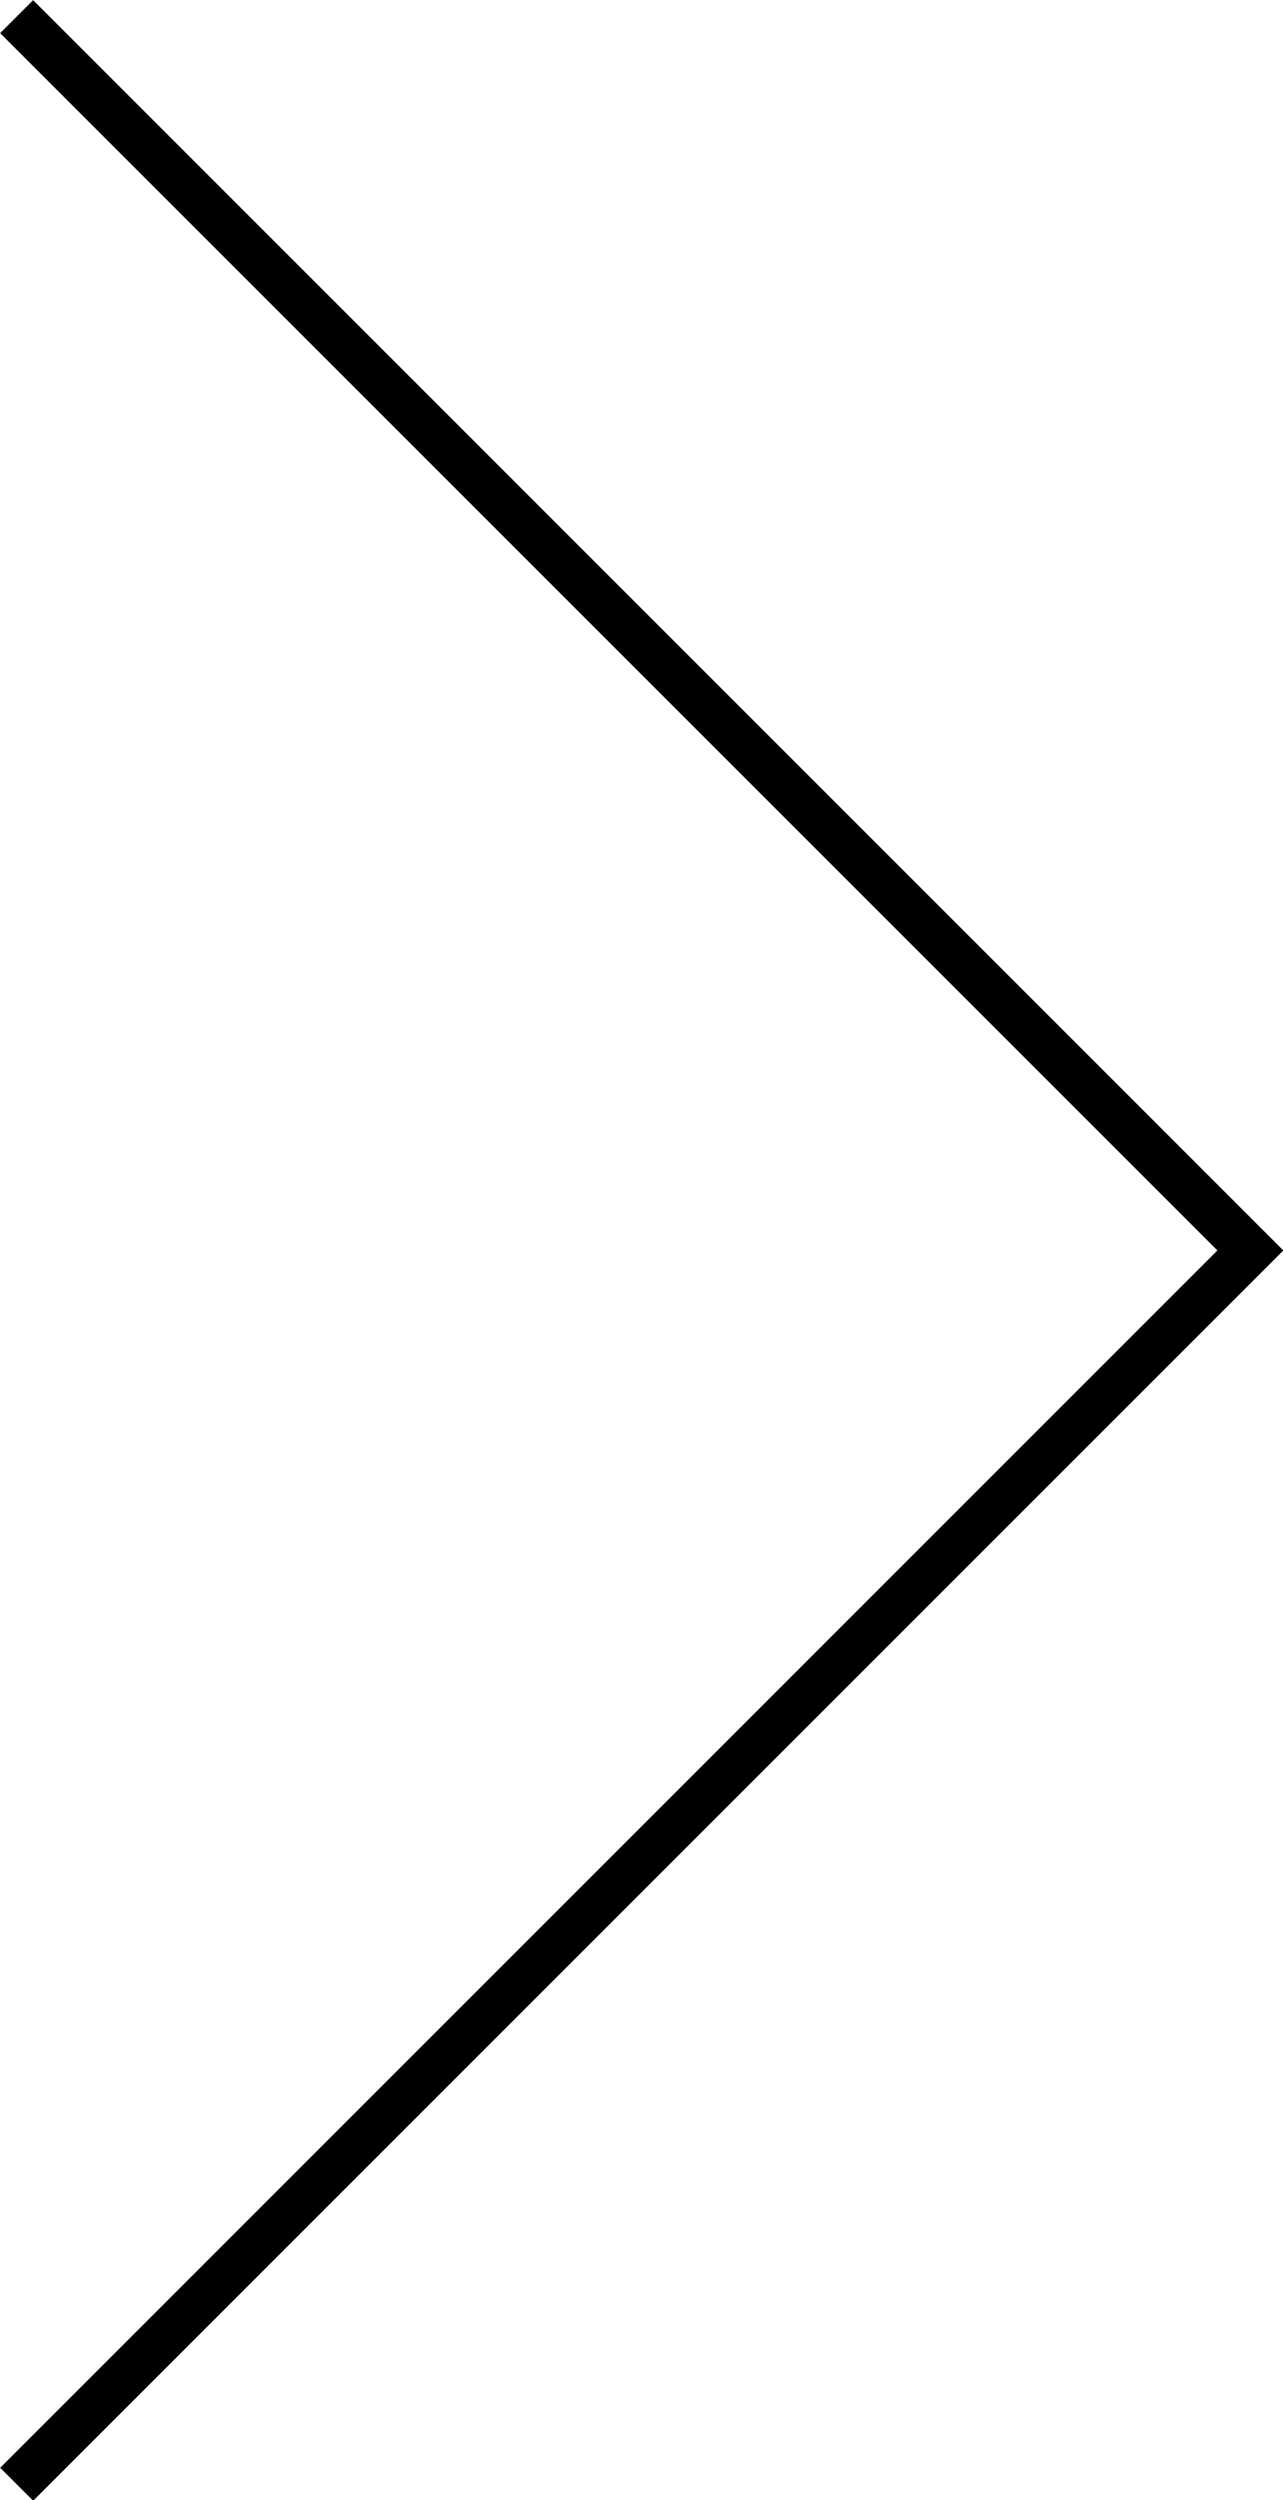 <svg xmlns="http://www.w3.org/2000/svg" viewBox="0 0 19.26 37.53"><defs><style>.cls-1{fill:none;stroke:#000;stroke-miterlimit:10;stroke-width:0.7px;}</style></defs><title>アセット 24</title><g id="レイヤー_2" data-name="レイヤー 2"><g id="デザインレイヤー"><polyline class="cls-1" points="0.25 37.29 18.77 18.77 0.25 0.25"/></g></g></svg>